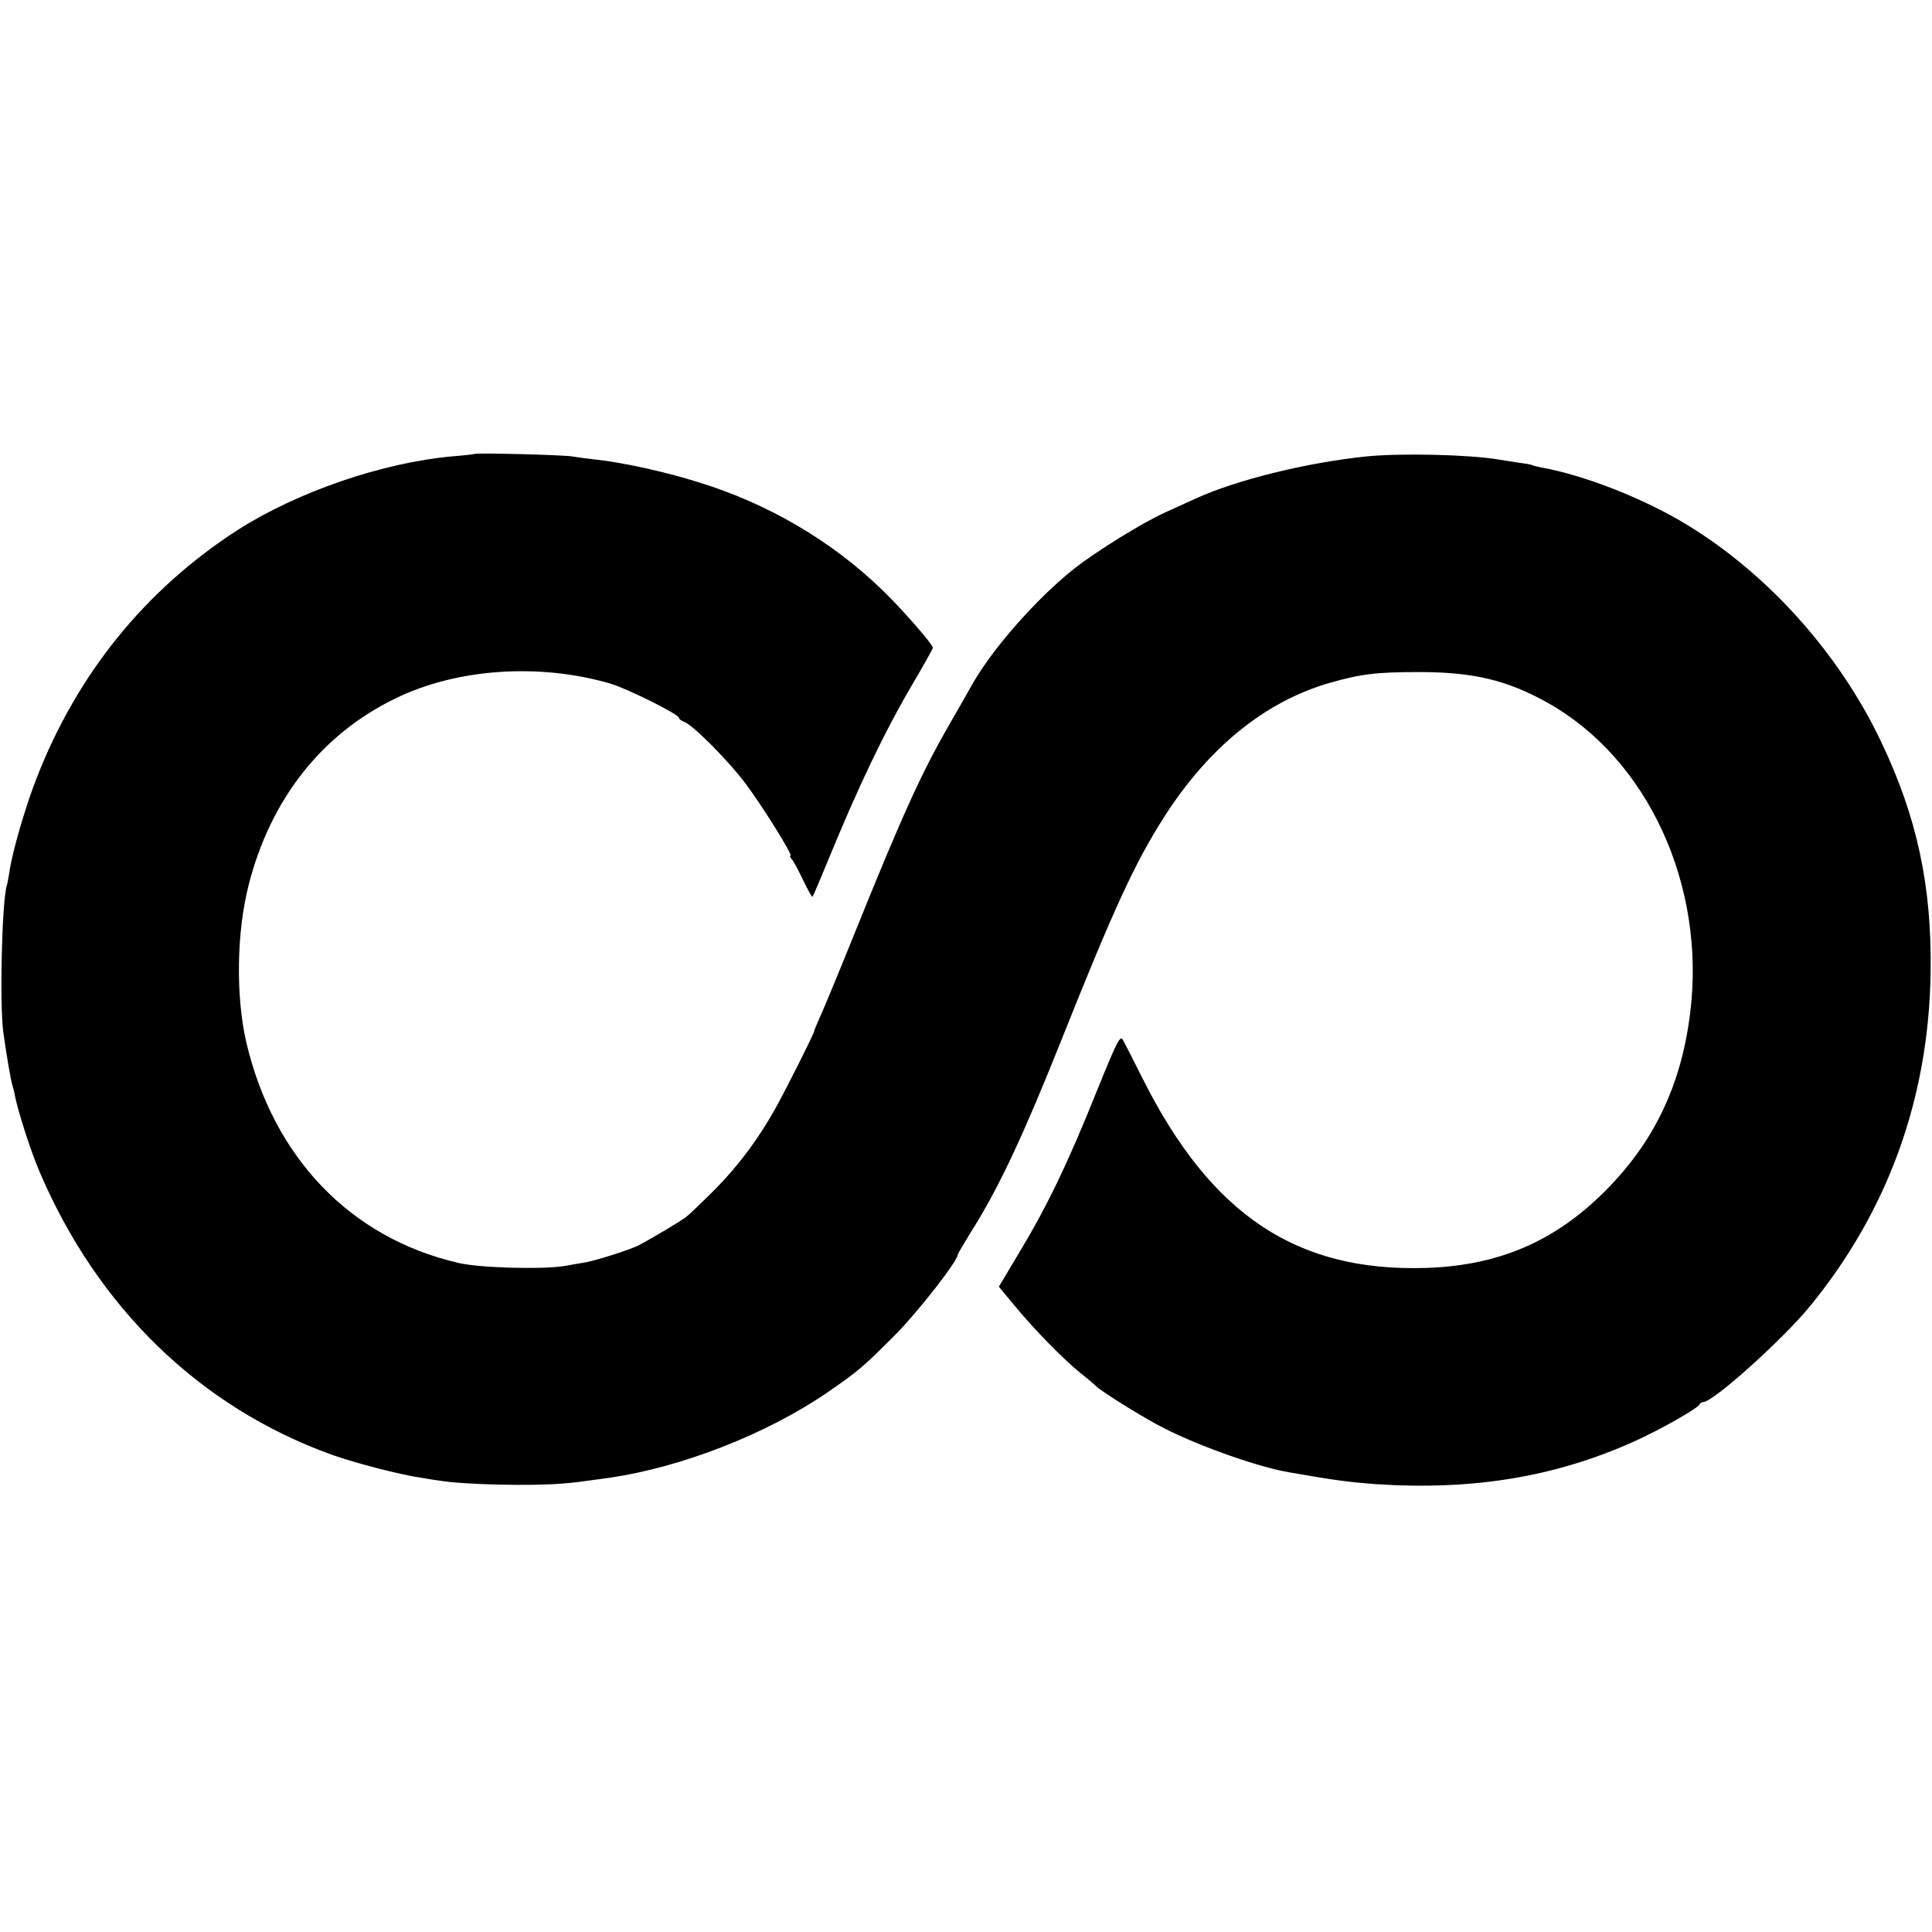 <svg version="1" xmlns="http://www.w3.org/2000/svg" width="933.333" height="933.333" viewBox="0 0 700 700"><path d="M171.8 164.5c-.2.1-3.5.5-7.4.8-25.6 2.2-56.7 12.9-78.4 26.8-33.4 21.6-58.1 52.1-72.8 90-4 10.2-8.8 26.7-9.8 33.9-.3 1.9-.7 4.1-.9 4.7-1.8 5.4-2.7 43.1-1.3 53.3 1.1 8 2.8 17.9 3.3 19.2.2.7.7 2.4.9 3.8 1.1 5.6 5.8 20.3 9 27.7C35.5 474 72.5 509.8 120 527c8.4 3 24.8 7.3 32.5 8.4 2.2.4 5.4.9 7 1.1 8.5 1.4 32.9 2 44.5 1 4.1-.3 6.2-.6 17-2.1 25.9-3.8 56.5-15.7 78.5-30.7 11.6-8 13-9.2 25-21.2 8.1-8.2 22.5-26.6 22.5-28.9 0-.3 2.9-5.2 6.4-10.8 9.2-15 17.8-33.5 30.9-66.3 19-47.7 26.7-64.5 37.3-81.2 16.2-25.4 36.6-42 59.9-48.8 11.5-3.3 17.1-4 32.5-4 19.9 0 32 2.9 46.7 11.1 36.3 20.3 57.4 66.1 51.7 112.3-3.2 26.1-13 46.8-30.8 64.6-18.2 18.3-38.7 27.1-65.1 27.9-46.8 1.4-77.7-19.2-102.5-68.6-3.2-6.4-6.4-12.7-7.1-13.9-1-2-2-.1-9.5 18.4-10.4 26-18 41.7-27.8 58l-7.7 12.9 5.5 6.6c7 8.6 17.8 19.6 24.1 24.7 2.8 2.2 5.2 4.3 5.5 4.6 1.6 1.8 17.3 11.6 24.8 15.4 13.3 6.7 34.2 14.1 45.6 16 16.5 2.9 21.6 3.5 30.6 4.2 35.3 2.4 65.3-2.5 94-15.4 9.2-4.1 23.3-12.1 23.8-13.5.2-.4.8-.8 1.3-.8 3.6 0 28.6-22.5 38.5-34.5 28.4-34.6 43.2-75.5 43.9-121 .5-31.3-4.9-56.5-18-83.9-15.1-31.7-40.6-60.3-70-78.3-15.5-9.5-37-18-52.9-20.9-1.6-.3-3.2-.7-3.5-.9-.4-.2-2.7-.6-5.1-.9-2.5-.4-5.6-.9-7-1.1-10.6-1.8-35.6-2.4-48.2-1.1-21.8 2.3-46.8 8.5-61.5 15.2-2.9 1.3-7.9 3.6-11 5-8.6 3.9-24.8 14-32.8 20.2-14.2 11.2-31 30.4-38.1 43.7-.6 1.1-3.9 6.8-7.3 12.8-10.1 17.4-17.3 33.3-34.6 76.2-5.3 13.2-10.8 26.4-12.1 29.3-1.3 2.9-2.4 5.5-2.4 5.8 0 .8-10 20.7-14 27.9-6.1 11-13.4 20.8-22 29.5-4.7 4.7-9.4 9.2-10.5 10-1.8 1.4-12 7.5-16.9 10.1-2.7 1.5-15.5 5.6-19.6 6.3-1.9.3-5.3.9-7.5 1.3-7.9 1.3-30.7.7-38.3-1.1-39.2-9-67.2-38.2-77-80.1-3.8-16.7-3.5-39.7.9-56.9 7.9-31 26.5-54.7 53.3-67.6 22.2-10.8 51.8-12.8 77.5-5.4 6 1.7 25.1 11.2 25.1 12.5 0 .4.8 1 1.8 1.4 3 .9 16.3 14.3 22.4 22.5 6 8 17.2 26 16.2 26-.4 0-.1.7.6 1.5s2.5 4.3 4.1 7.6c1.6 3.4 3.1 6 3.3 5.8.2-.2 2.5-5.6 5.1-11.9 11.4-27.9 20.8-47.5 31.1-65.1 4.1-6.9 7.4-12.9 7.4-13.2 0-1.2-11.3-14.2-18.4-21-18.3-17.7-41.4-31.3-66.6-39-11.7-3.7-27.6-7.2-37.2-8.2-2.9-.3-6.6-.8-8.3-1.1-3.2-.6-35.2-1.4-35.7-.9z"/></svg>